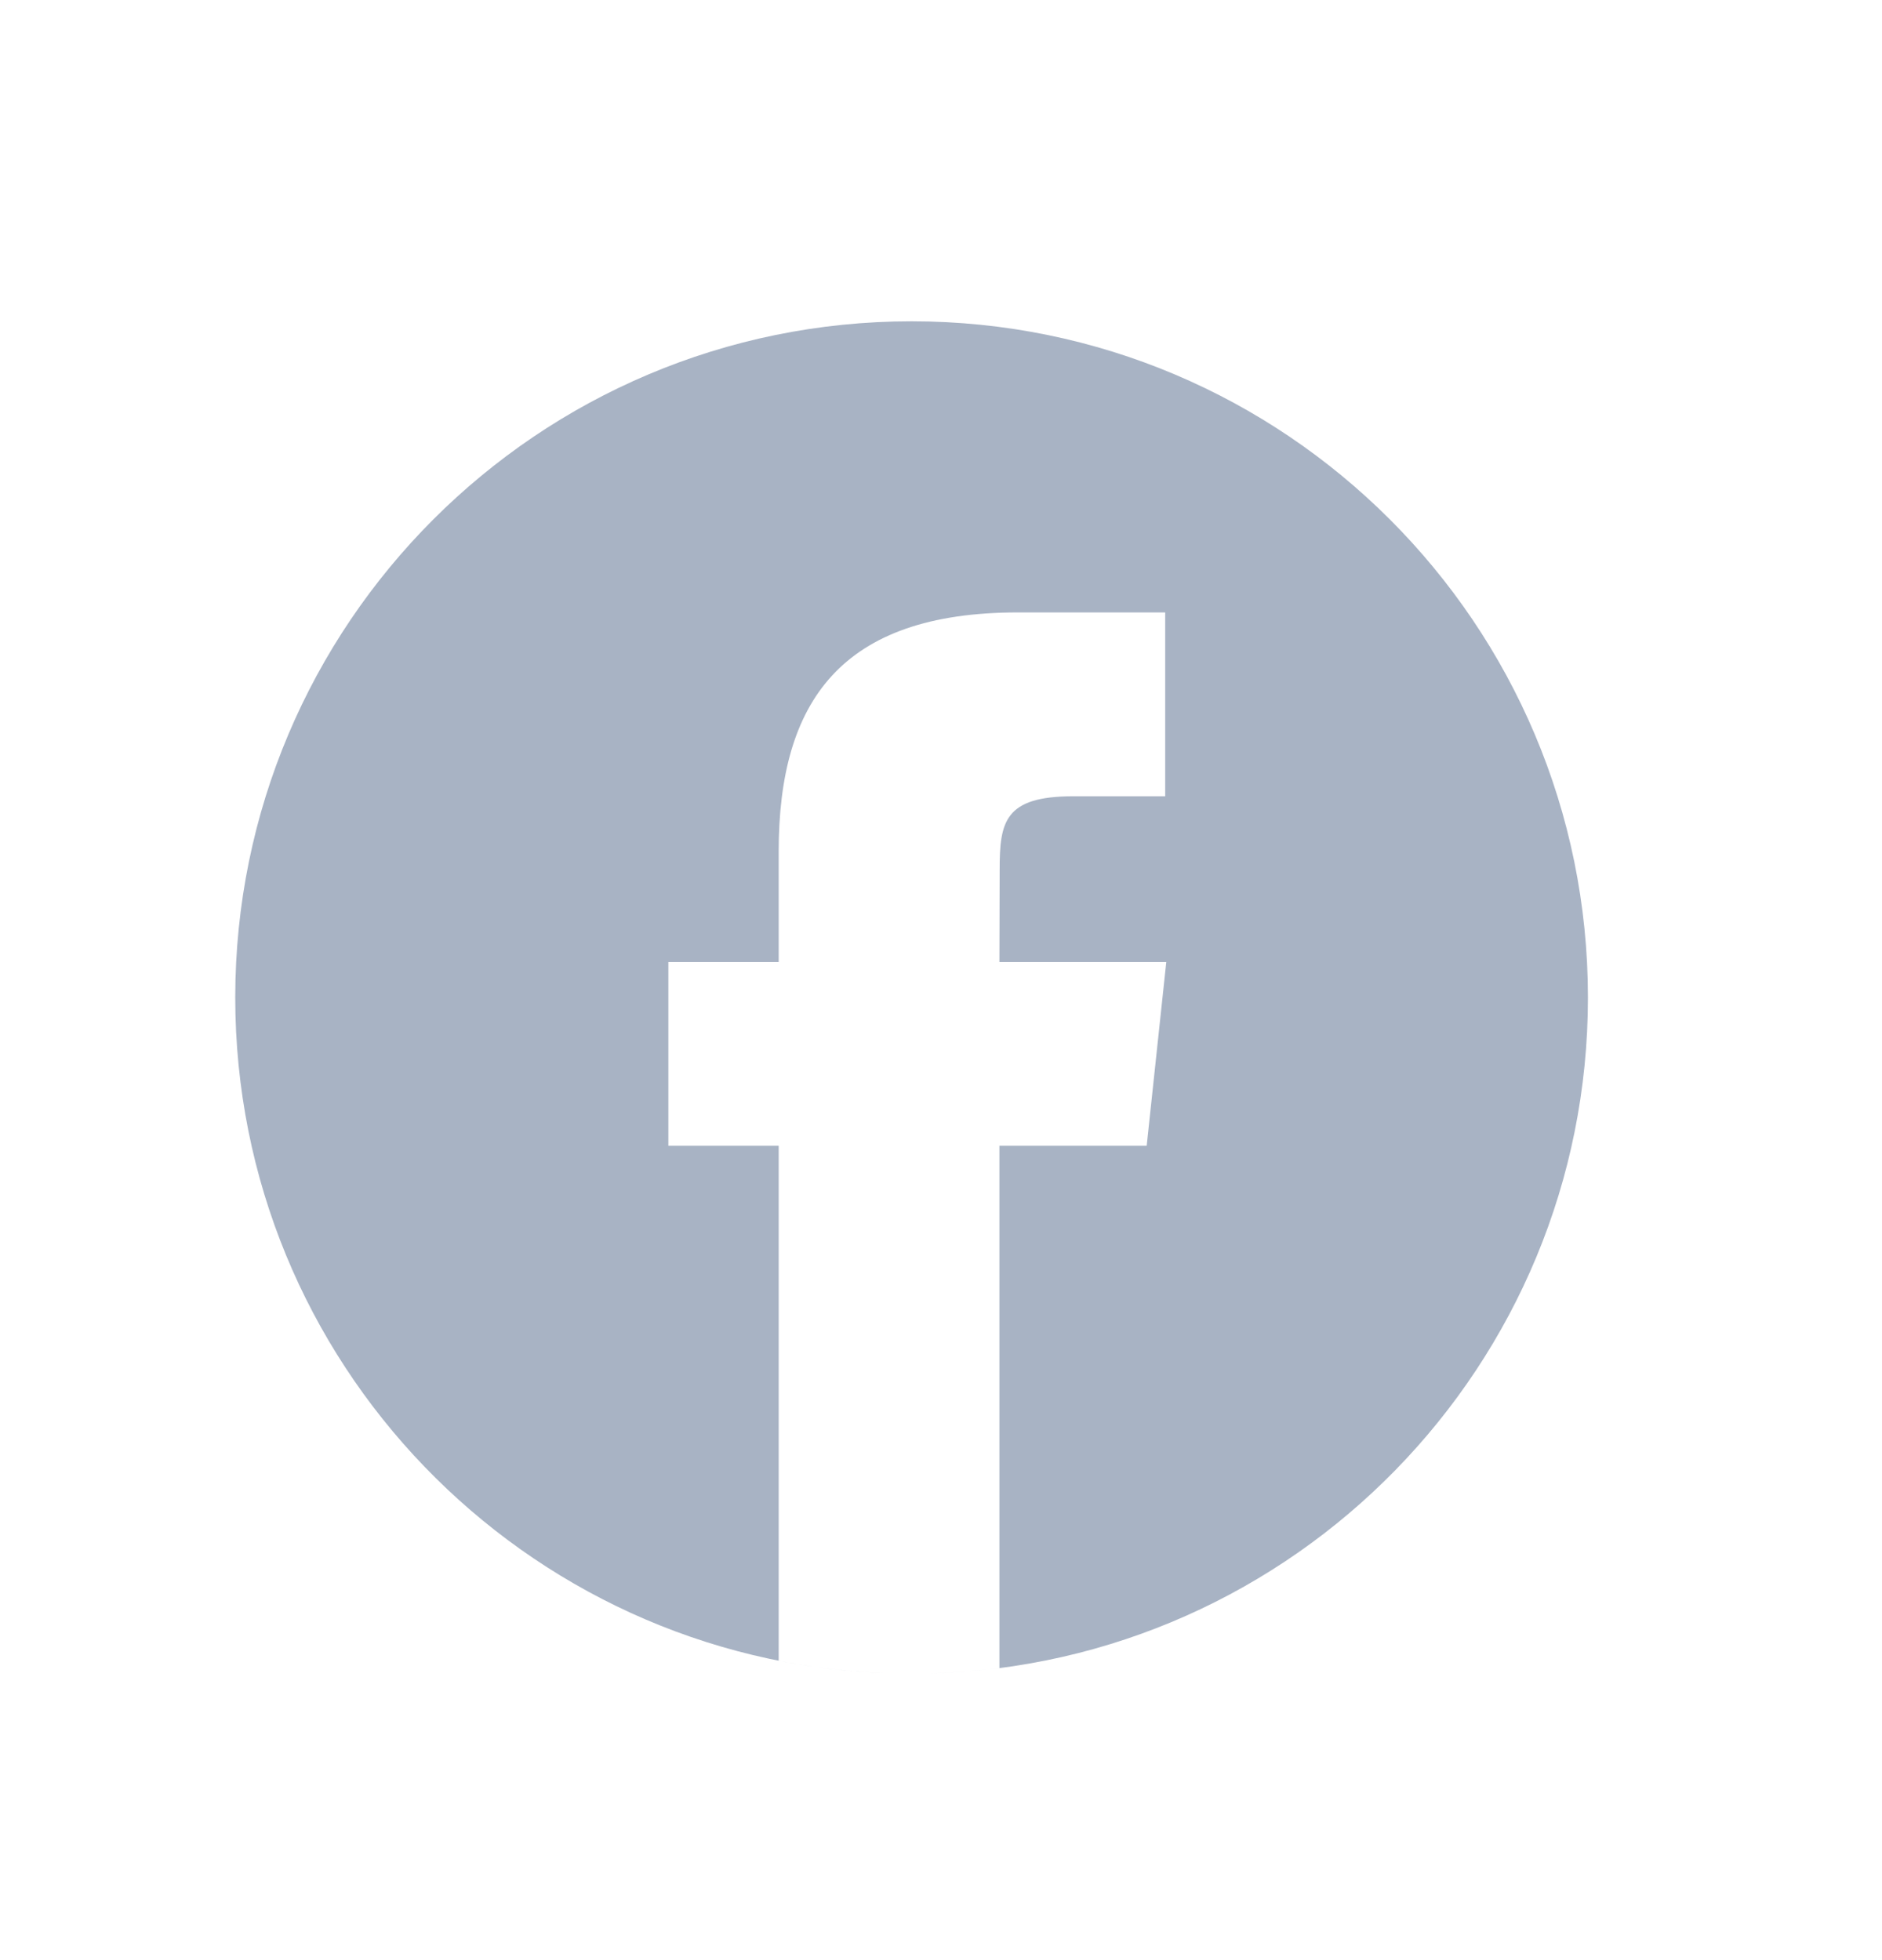 <svg width="24" height="25" viewBox="0 0 24 25" fill="none" xmlns="http://www.w3.org/2000/svg">
<path fill-rule="evenodd" clip-rule="evenodd" d="M20.25 12.723C20.25 7.96 16.388 4.098 11.625 4.098C6.862 4.098 3 7.96 3 12.723C3 17.372 6.678 21.161 11.282 21.341C10.821 21.323 10.37 21.269 9.93 21.181V14.614H8.523V12.269H9.93V10.861C9.93 8.948 10.724 7.811 12.981 7.811H14.859V10.156H13.685C12.807 10.156 12.748 10.484 12.748 11.095L12.745 12.269H14.873L14.623 14.614H12.745V21.276C12.448 21.314 12.15 21.337 11.85 21.345C16.51 21.226 20.25 17.411 20.25 12.723Z" fill="#A8B3C4"/>
</svg>
